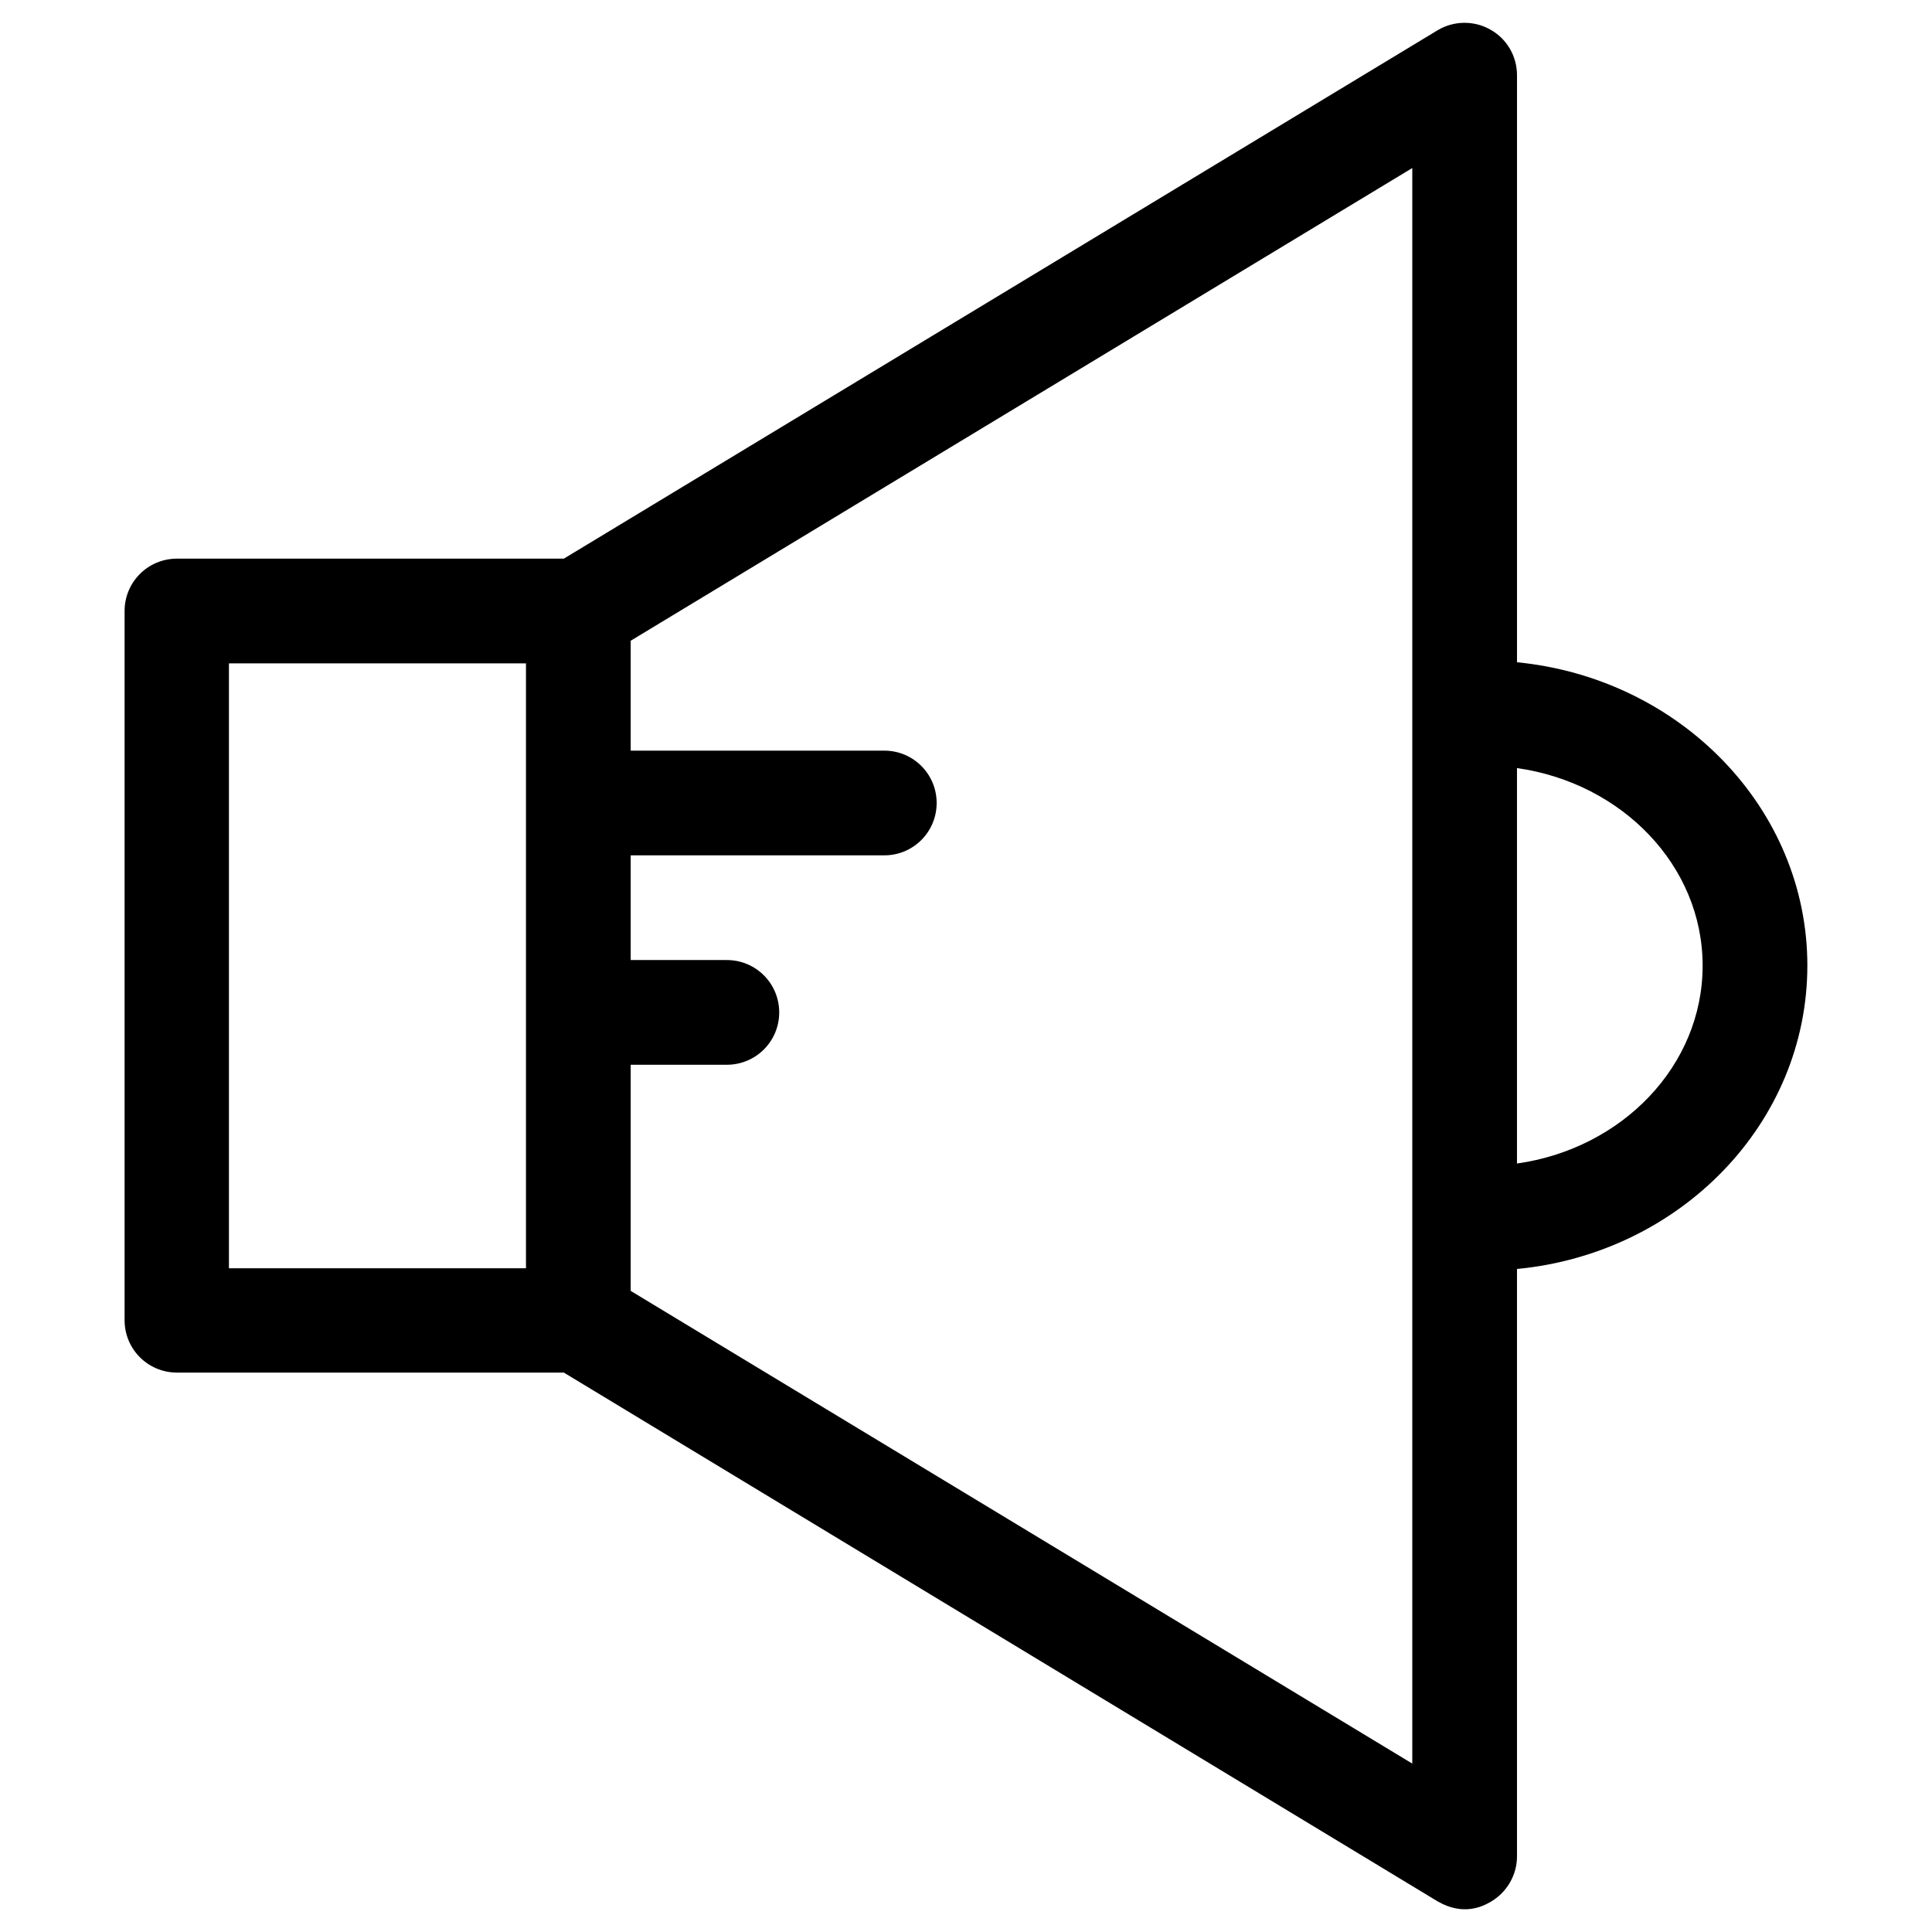<?xml version="1.0" encoding="UTF-8"?>
<!-- Uploaded to: ICON Repo, www.iconrepo.com, Generator: ICON Repo Mixer Tools -->
<svg fill="#000000" width="800px" height="800px" version="1.1" viewBox="144 144 512 512" xmlns="http://www.w3.org/2000/svg">
 <path d="m622.97 399.9c0-41.723-33.75-76.16-76.949-80.395v-155.57c0-5.019-2.656-9.645-7.086-12.102-4.328-2.461-9.742-2.363-13.973 0.195l-231.54 140.02h-102.53c-7.676 0-13.875 6.199-13.875 13.875v187.95c0 7.676 6.199 13.875 13.875 13.875h102.53l231.54 140.12c6.789 3.938 11.906 1.379 13.973 0.195 4.328-2.461 7.086-7.086 7.086-12.102l-0.004-155.67c43.199-4.133 76.949-38.574 76.949-80.395zm-339.58 80.199h-78.719v-160.3h78.719zm234.88 131.27-207.13-125.27v-59.926h25.484c7.676 0 13.875-6.199 13.875-13.875s-6.199-13.875-13.875-13.875h-25.484v-27.75l67.207 0.004c7.676 0 13.875-6.199 13.875-13.875s-6.199-13.875-13.875-13.875h-67.207v-29.125l207.13-125.27zm27.746-159.02v-104.8c27.848 3.938 49.199 25.879 49.199 52.348 0.004 26.57-21.352 48.512-49.199 52.449z"/>
</svg>